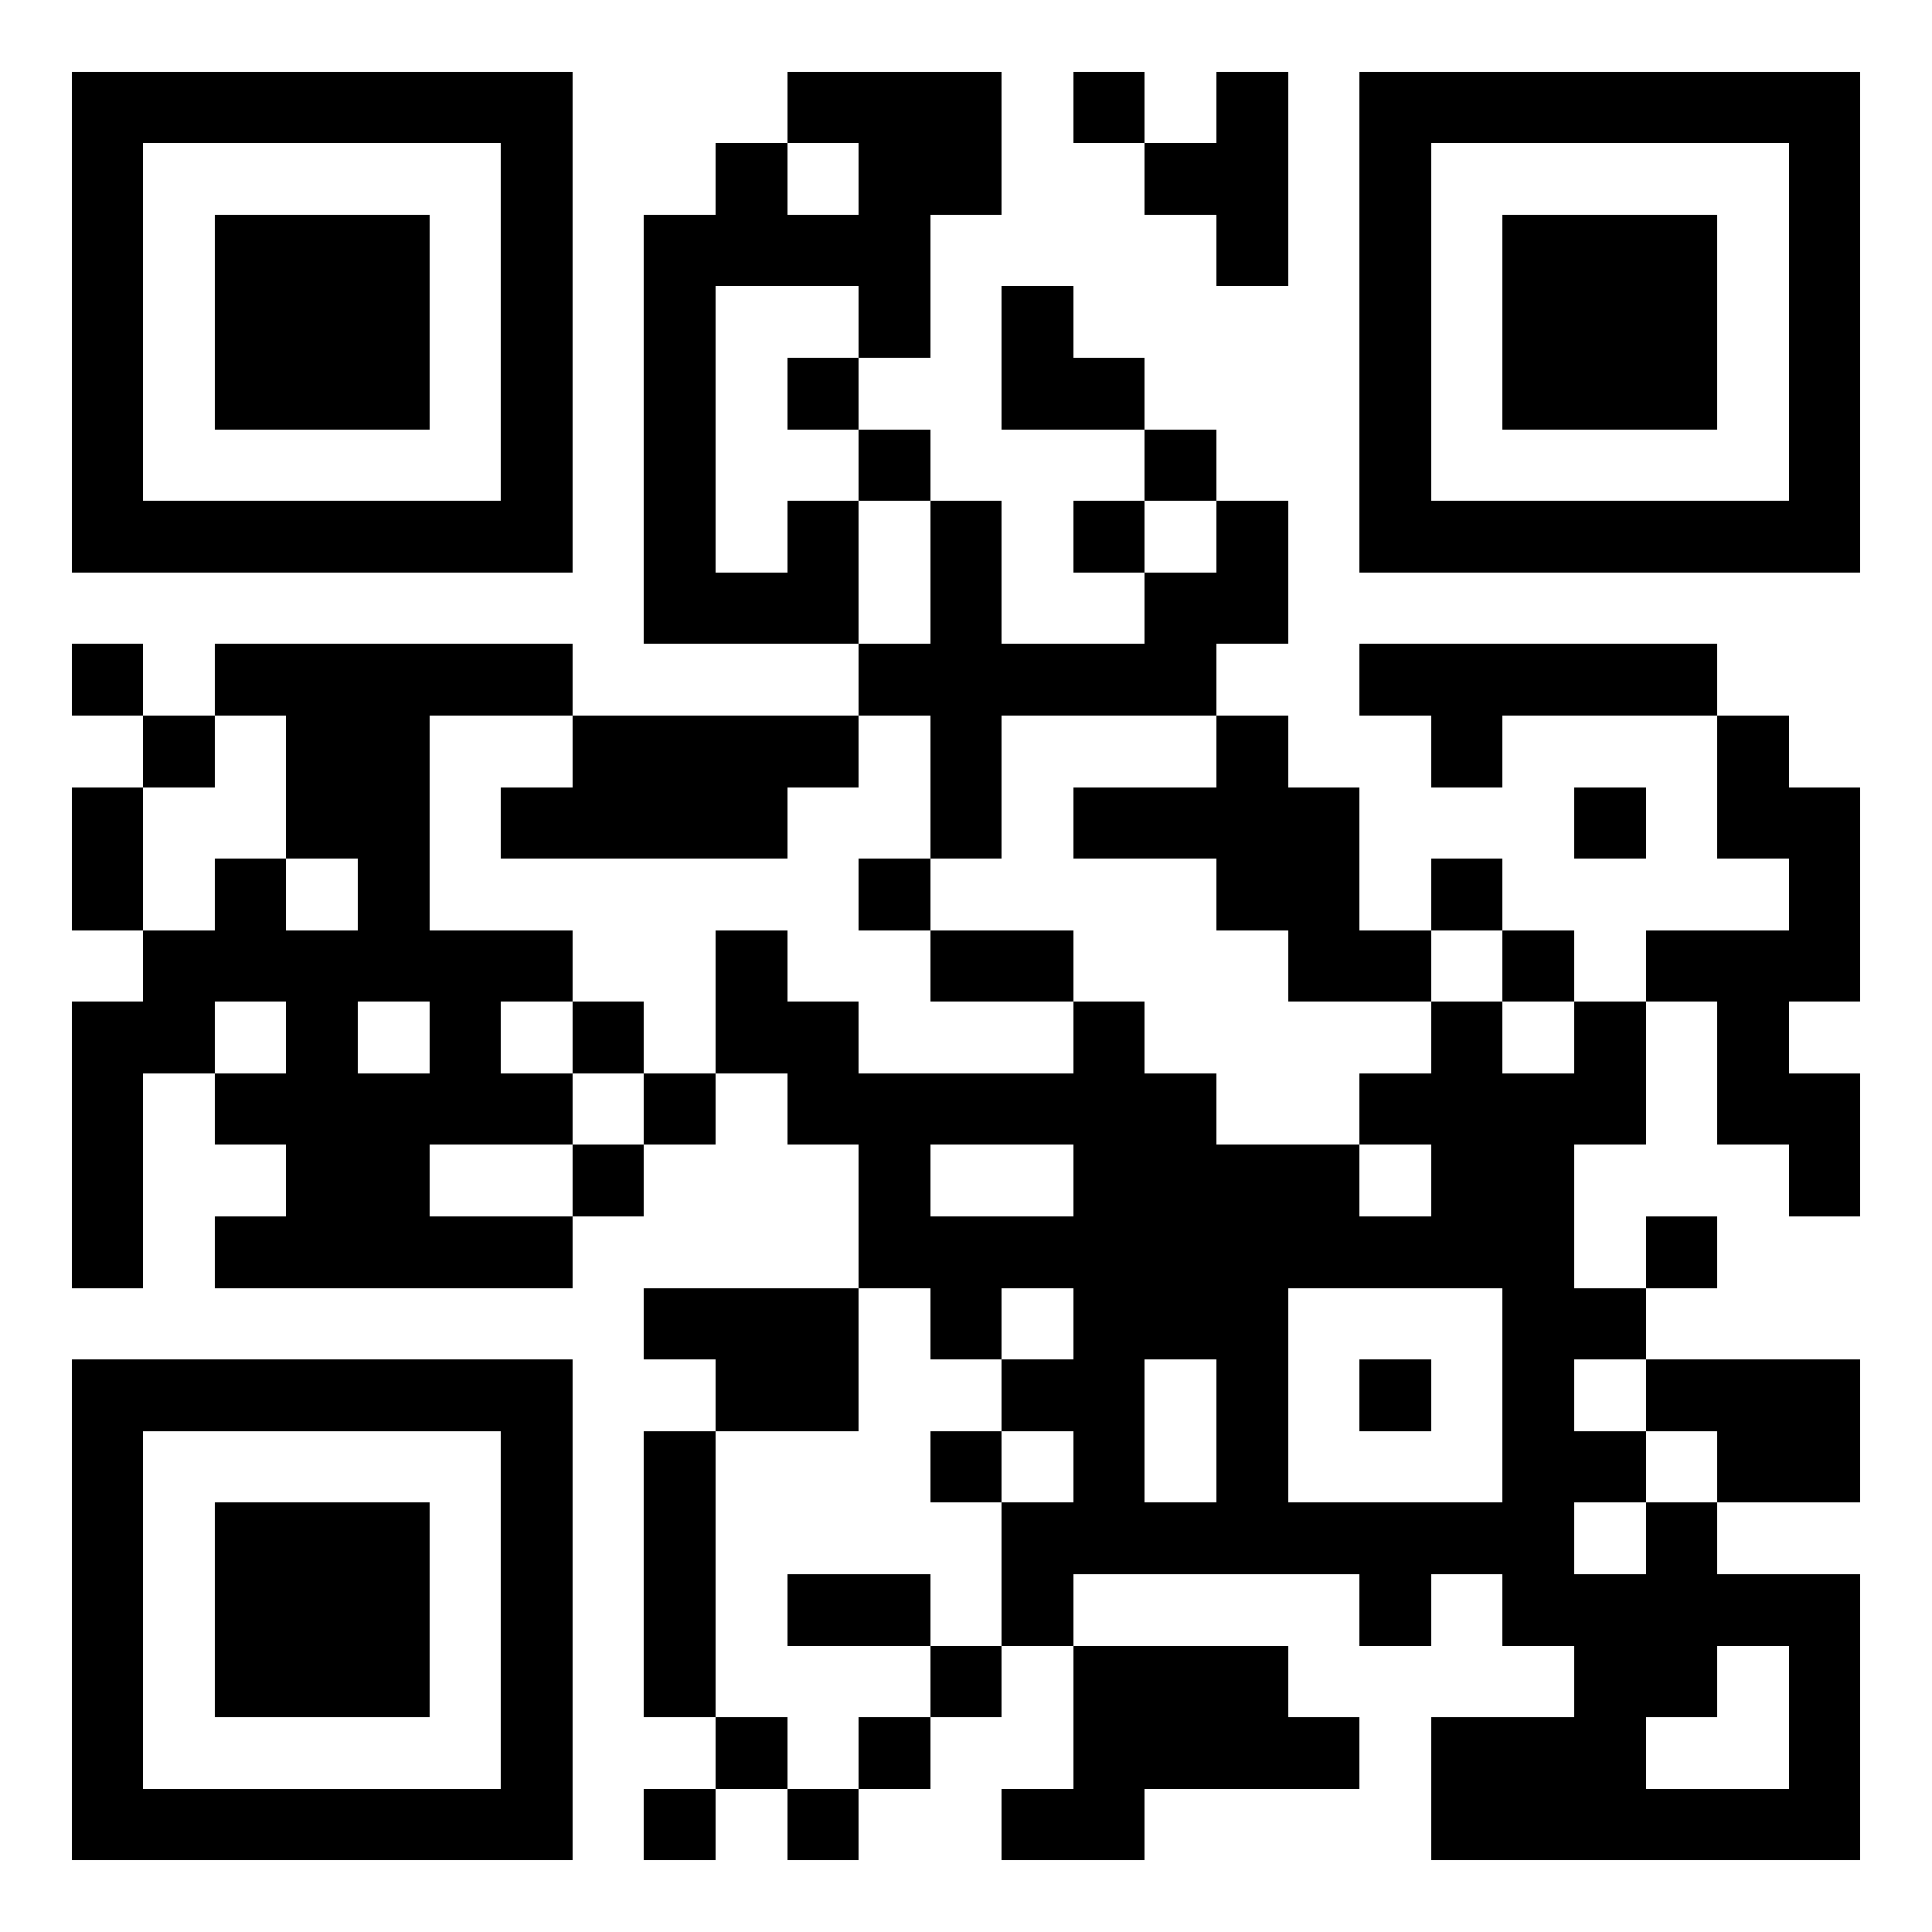 <svg xmlns="http://www.w3.org/2000/svg" width="256" height="256" viewBox="0 0 27 27" shape-rendering="crispEdges"><path fill="#ffffff" d="M0 0h27v27H0z"/><path stroke="#000000" d="M1 1.5h7m3 0h3m1 0h1m1 0h1m1 0h7M1 2.5h1m5 0h1m2 0h1m1 0h2m2 0h2m1 0h1m5 0h1M1 3.5h1m1 0h3m1 0h1m1 0h4m4 0h1m1 0h1m1 0h3m1 0h1M1 4.5h1m1 0h3m1 0h1m1 0h1m2 0h1m1 0h1m4 0h1m1 0h3m1 0h1M1 5.5h1m1 0h3m1 0h1m1 0h1m1 0h1m2 0h2m3 0h1m1 0h3m1 0h1M1 6.5h1m5 0h1m1 0h1m2 0h1m3 0h1m2 0h1m5 0h1M1 7.5h7m1 0h1m1 0h1m1 0h1m1 0h1m1 0h1m1 0h7M9 8.5h3m1 0h1m2 0h2M1 9.5h1m1 0h5m4 0h5m2 0h5M2 10.5h1m1 0h2m2 0h4m1 0h1m3 0h1m2 0h1m3 0h1M1 11.5h1m2 0h2m1 0h4m2 0h1m1 0h4m3 0h1m1 0h2M1 12.5h1m1 0h1m1 0h1m6 0h1m4 0h2m1 0h1m4 0h1M2 13.5h6m2 0h1m2 0h2m3 0h2m1 0h1m1 0h3M1 14.5h2m1 0h1m1 0h1m1 0h1m1 0h2m3 0h1m4 0h1m1 0h1m1 0h1M1 15.5h1m1 0h5m1 0h1m1 0h6m2 0h4m1 0h2M1 16.5h1m2 0h2m2 0h1m3 0h1m2 0h4m1 0h2m3 0h1M1 17.5h1m1 0h5m4 0h10m1 0h1M9 18.5h3m1 0h1m1 0h3m3 0h2M1 19.5h7m2 0h2m2 0h2m1 0h1m1 0h1m1 0h1m1 0h3M1 20.5h1m5 0h1m1 0h1m3 0h1m1 0h1m1 0h1m3 0h2m1 0h2M1 21.5h1m1 0h3m1 0h1m1 0h1m4 0h8m1 0h1M1 22.5h1m1 0h3m1 0h1m1 0h1m1 0h2m1 0h1m4 0h1m1 0h5M1 23.5h1m1 0h3m1 0h1m1 0h1m3 0h1m1 0h3m4 0h2m1 0h1M1 24.5h1m5 0h1m2 0h1m1 0h1m2 0h4m1 0h3m2 0h1M1 25.5h7m1 0h1m1 0h1m2 0h2m4 0h6"/></svg>
